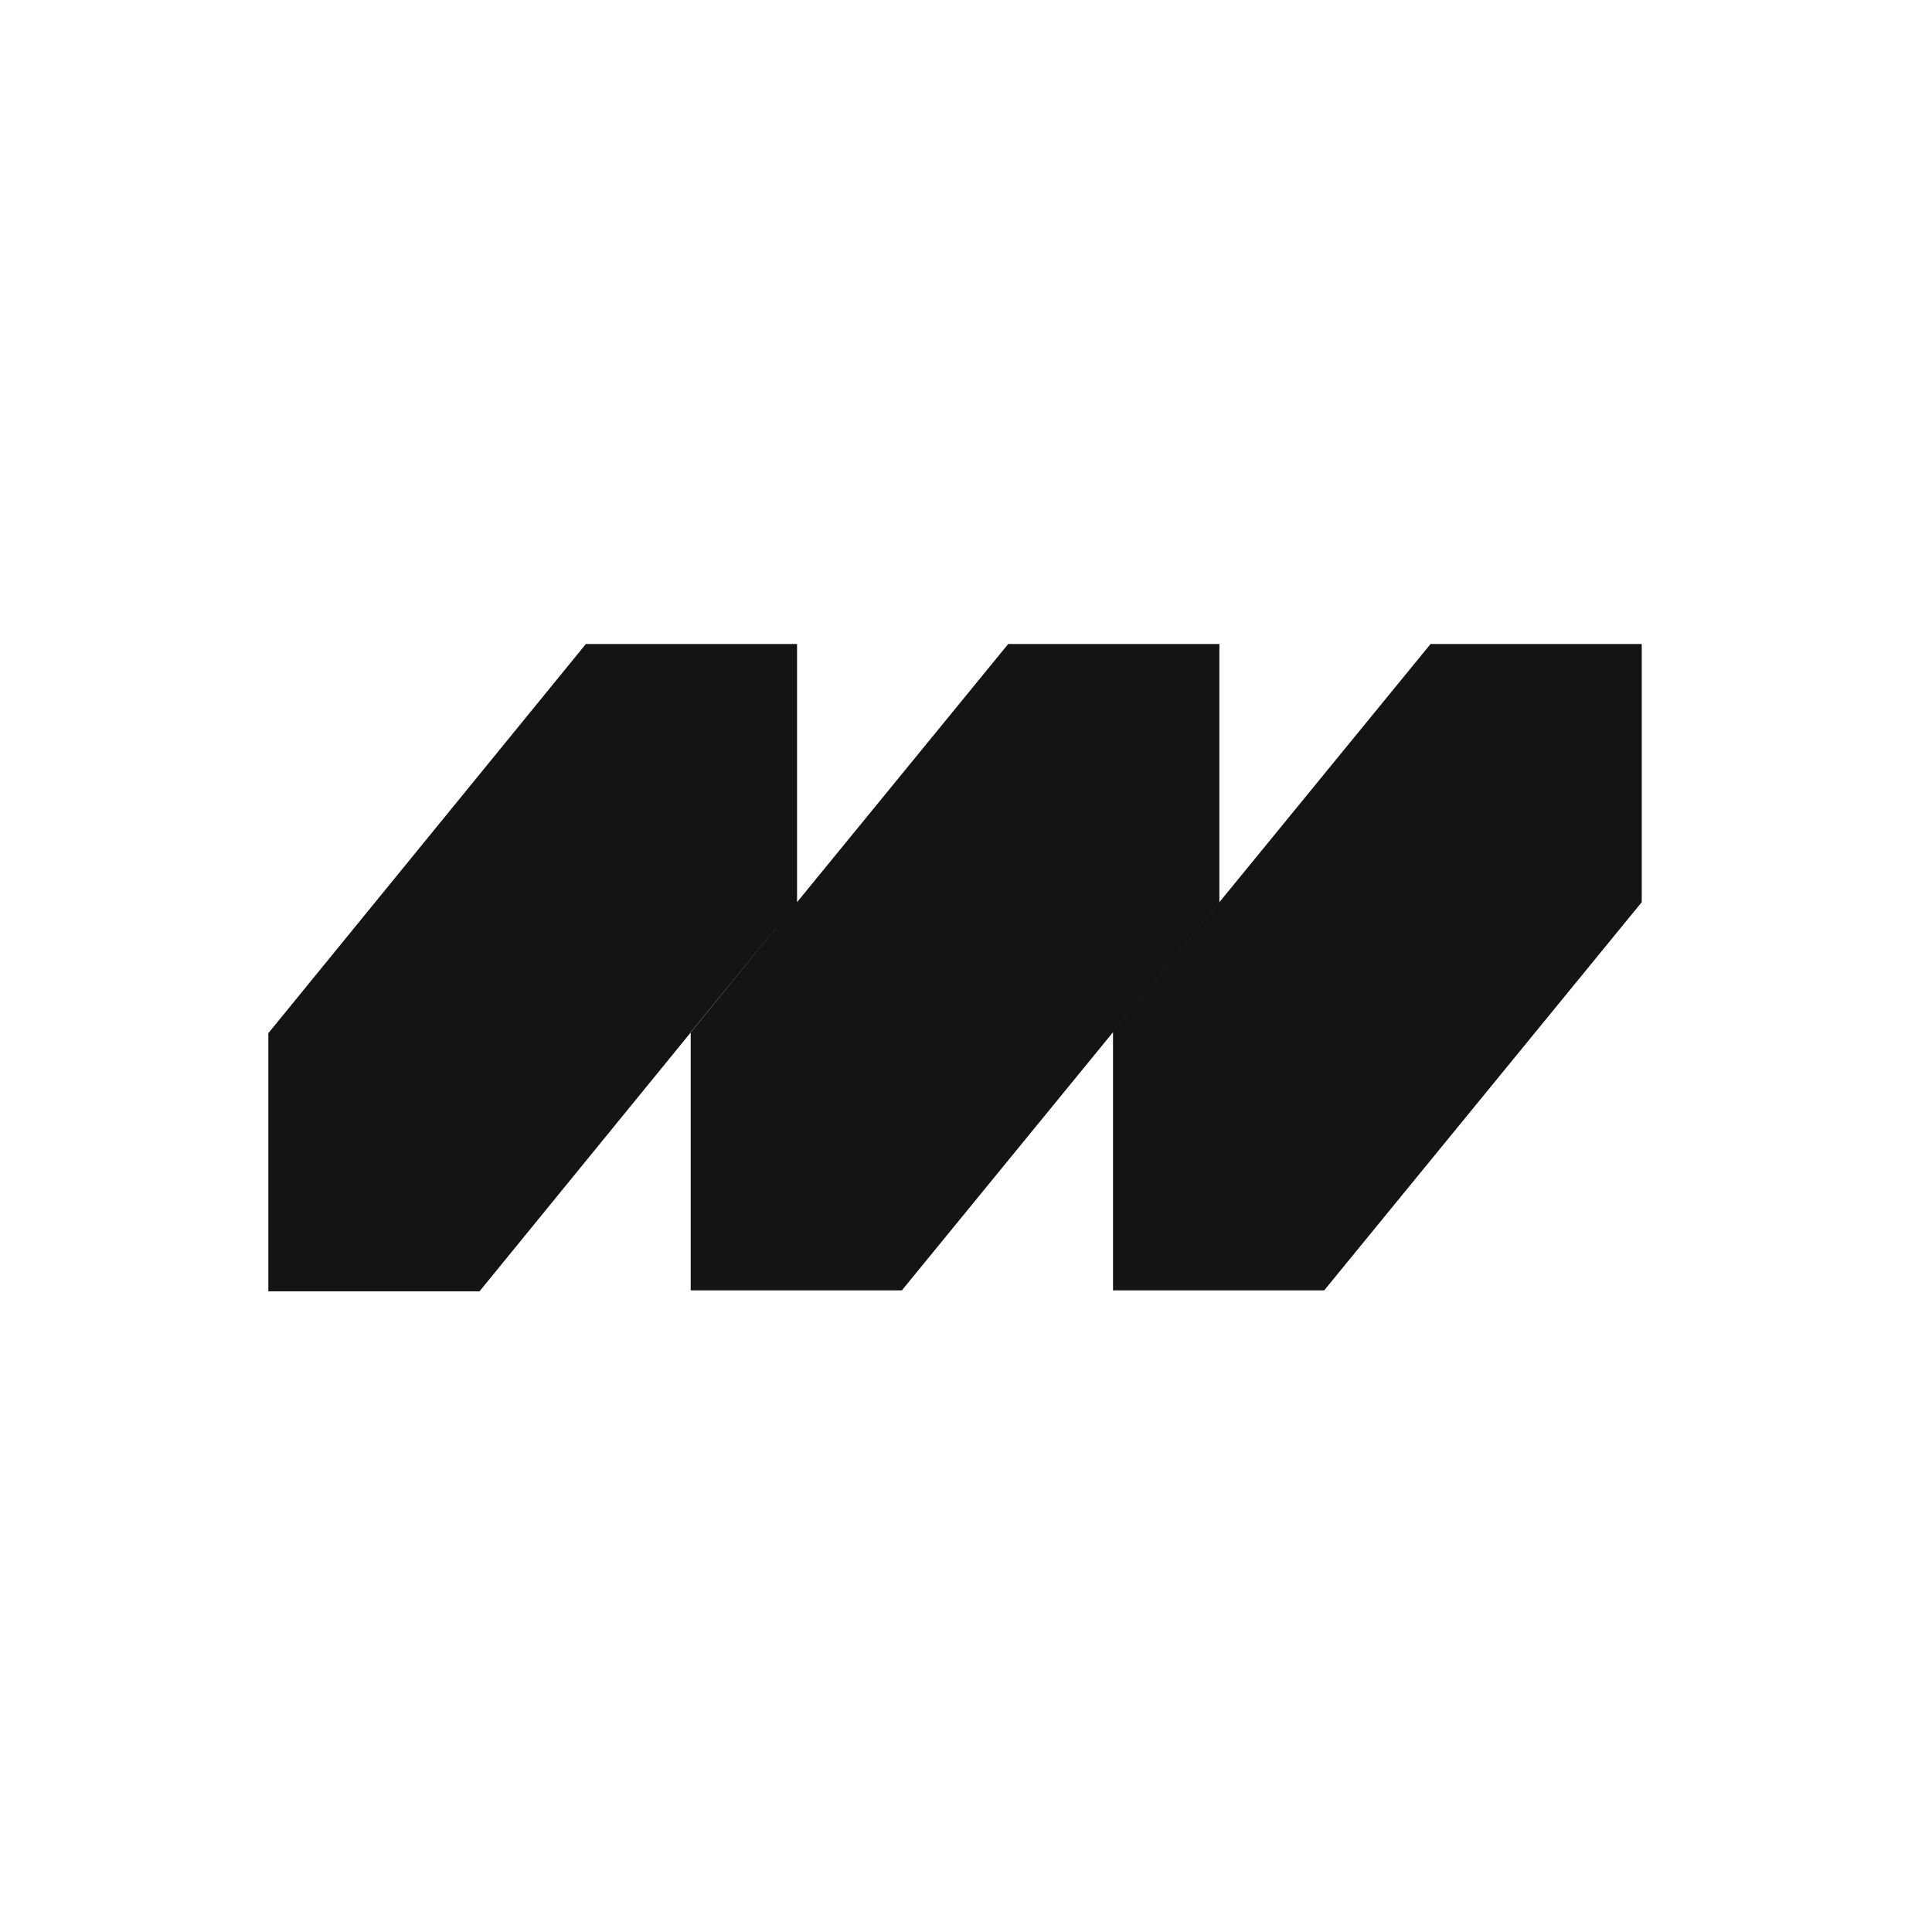 <svg xmlns="http://www.w3.org/2000/svg" width="72" height="72" fill="none"><path fill="#fff" d="M0 0h72v72H0z"/><path fill="#141414" fill-rule="evenodd" d="M53.313 24h7.87v9.621L49.349 48.088h-7.87v-9.62zm-15.74 0h7.87v9.621L33.61 48.088h-7.87v-9.62zm-15.739 0h7.87v9.621L17.87 48.124H10v-9.62z" clip-rule="evenodd"/></svg>